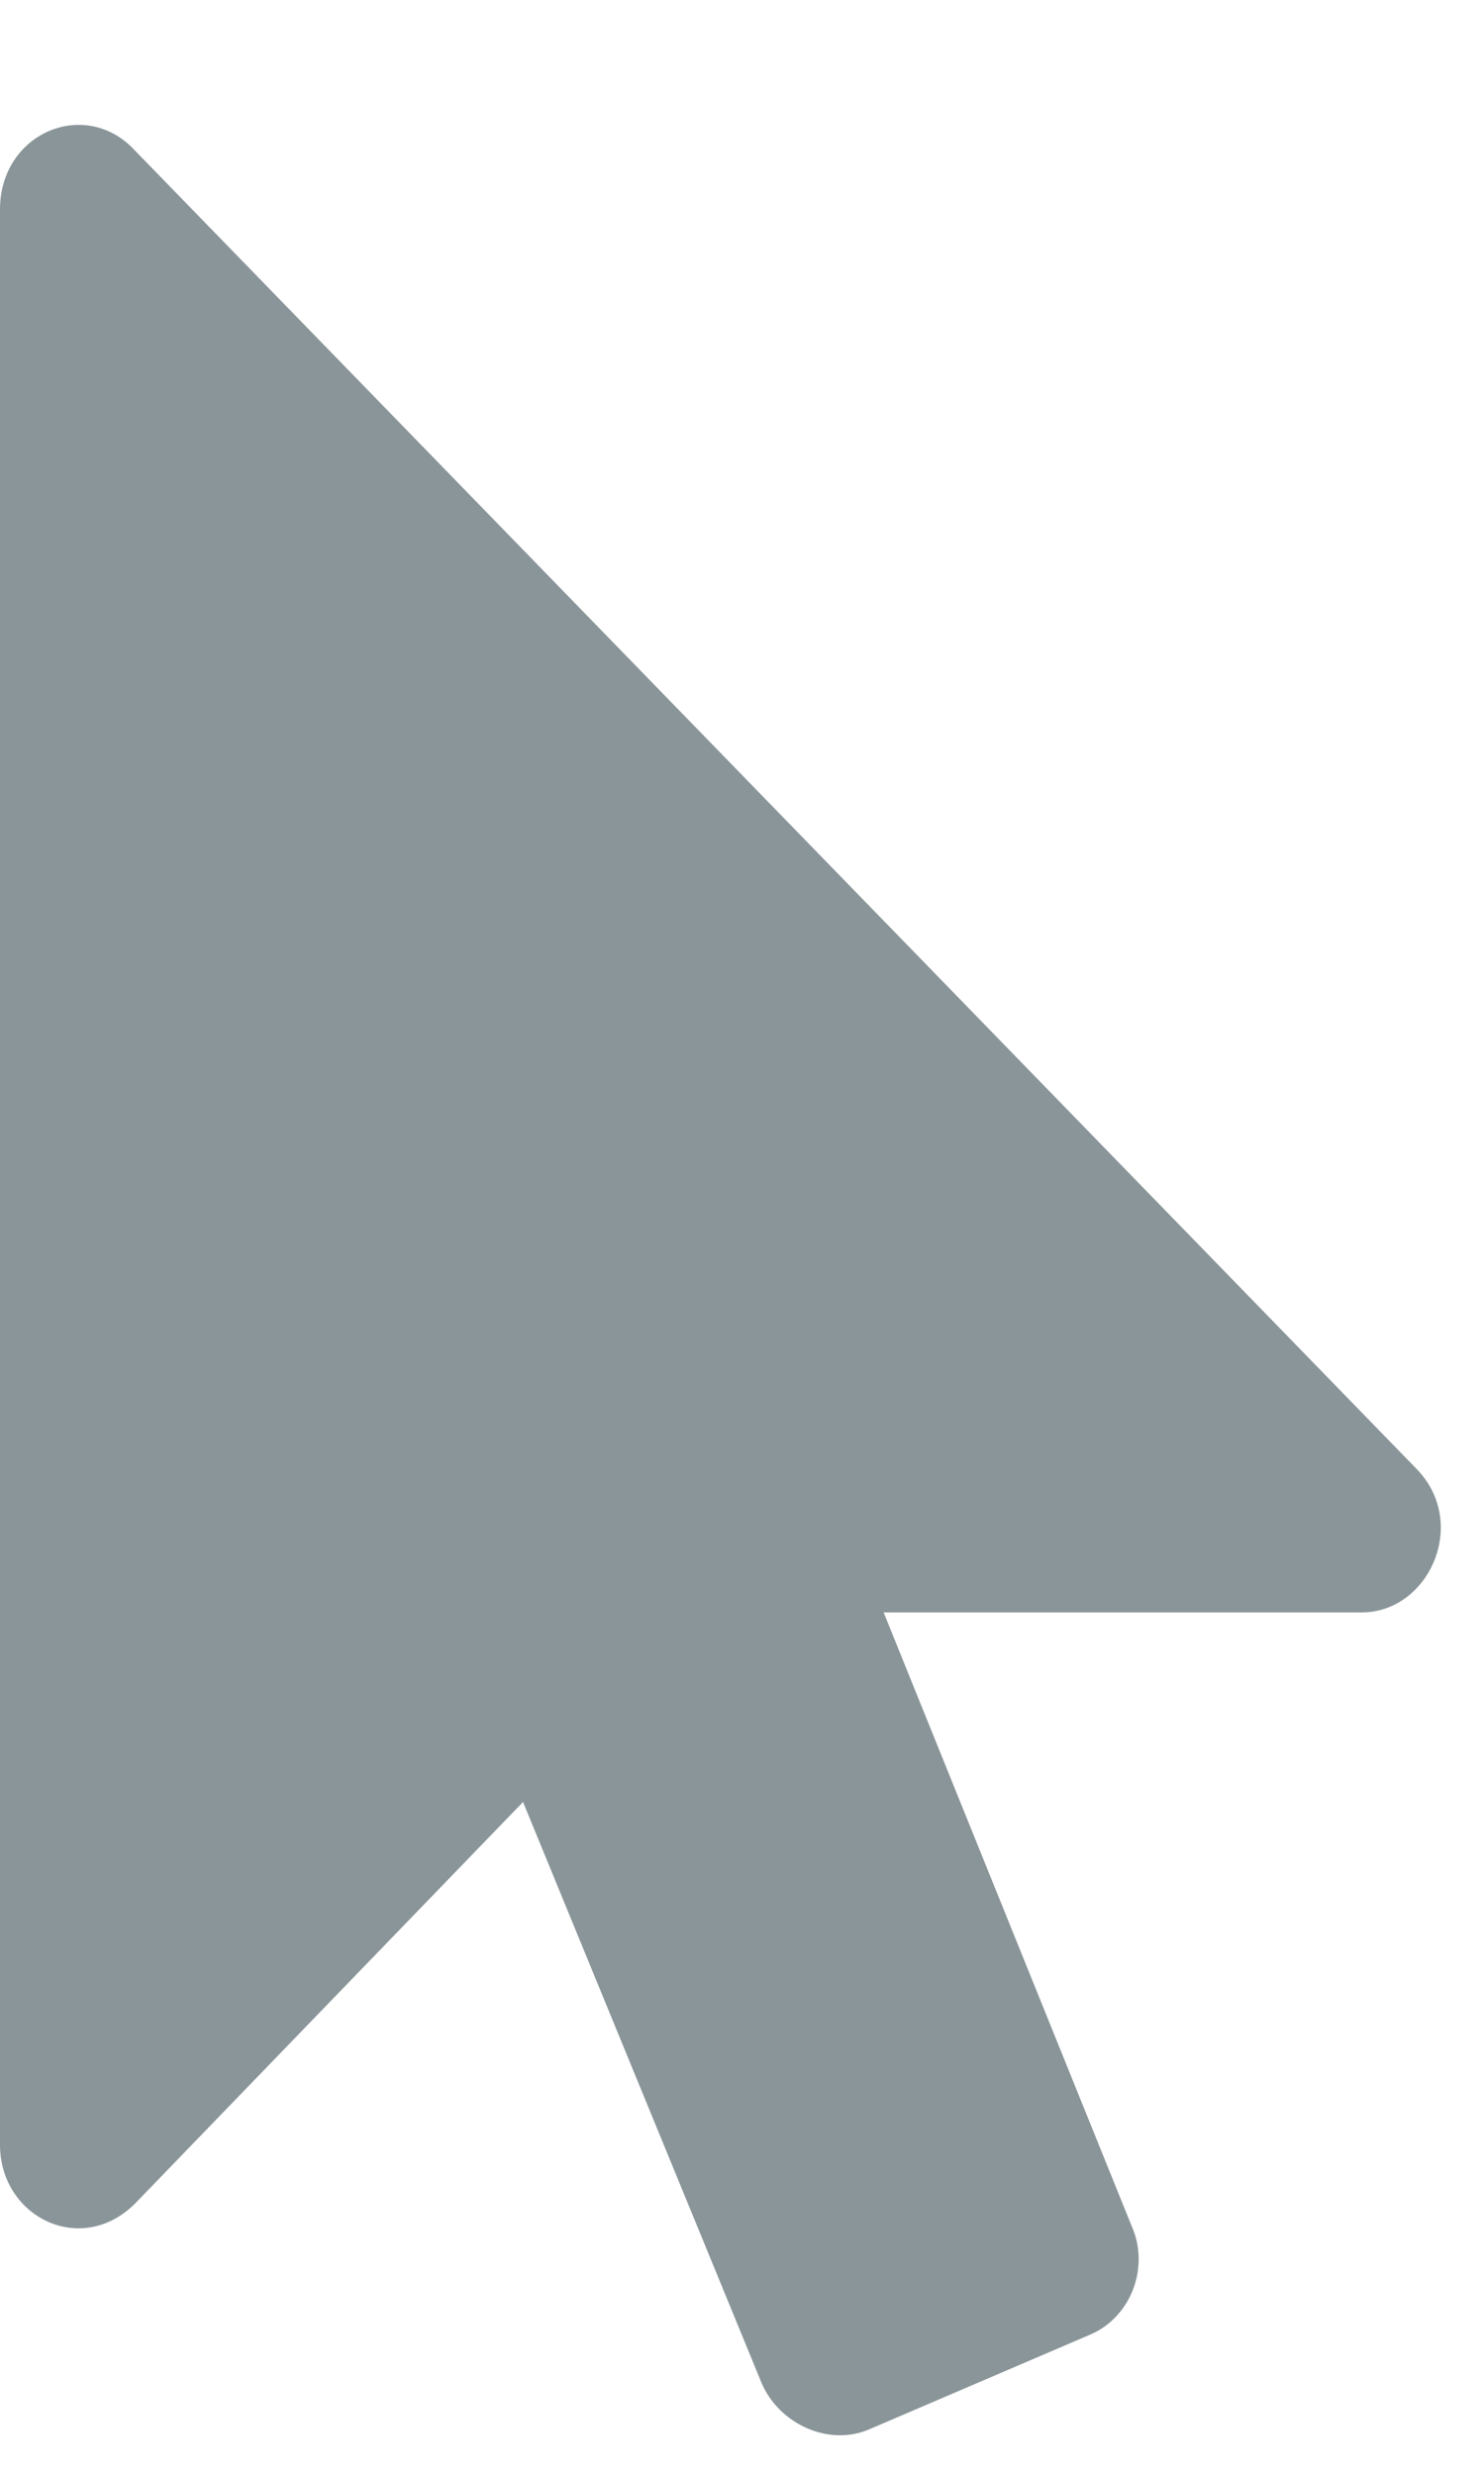 <svg width="9" height="15" viewBox="0 0 9 15" fill="none" xmlns="http://www.w3.org/2000/svg">
<path d="M8.258 9.773C8.668 9.773 8.914 9.226 8.586 8.898L0.82 0.914C0.52 0.586 0 0.804 0 1.269V13C0 13.437 0.492 13.683 0.82 13.355L3.172 10.922L4.621 14.449C4.73 14.695 5.031 14.832 5.277 14.722L6.617 14.148C6.863 14.039 6.973 13.738 6.863 13.492L5.359 9.773H8.258Z" fill="#8A9599"/>
</svg>
